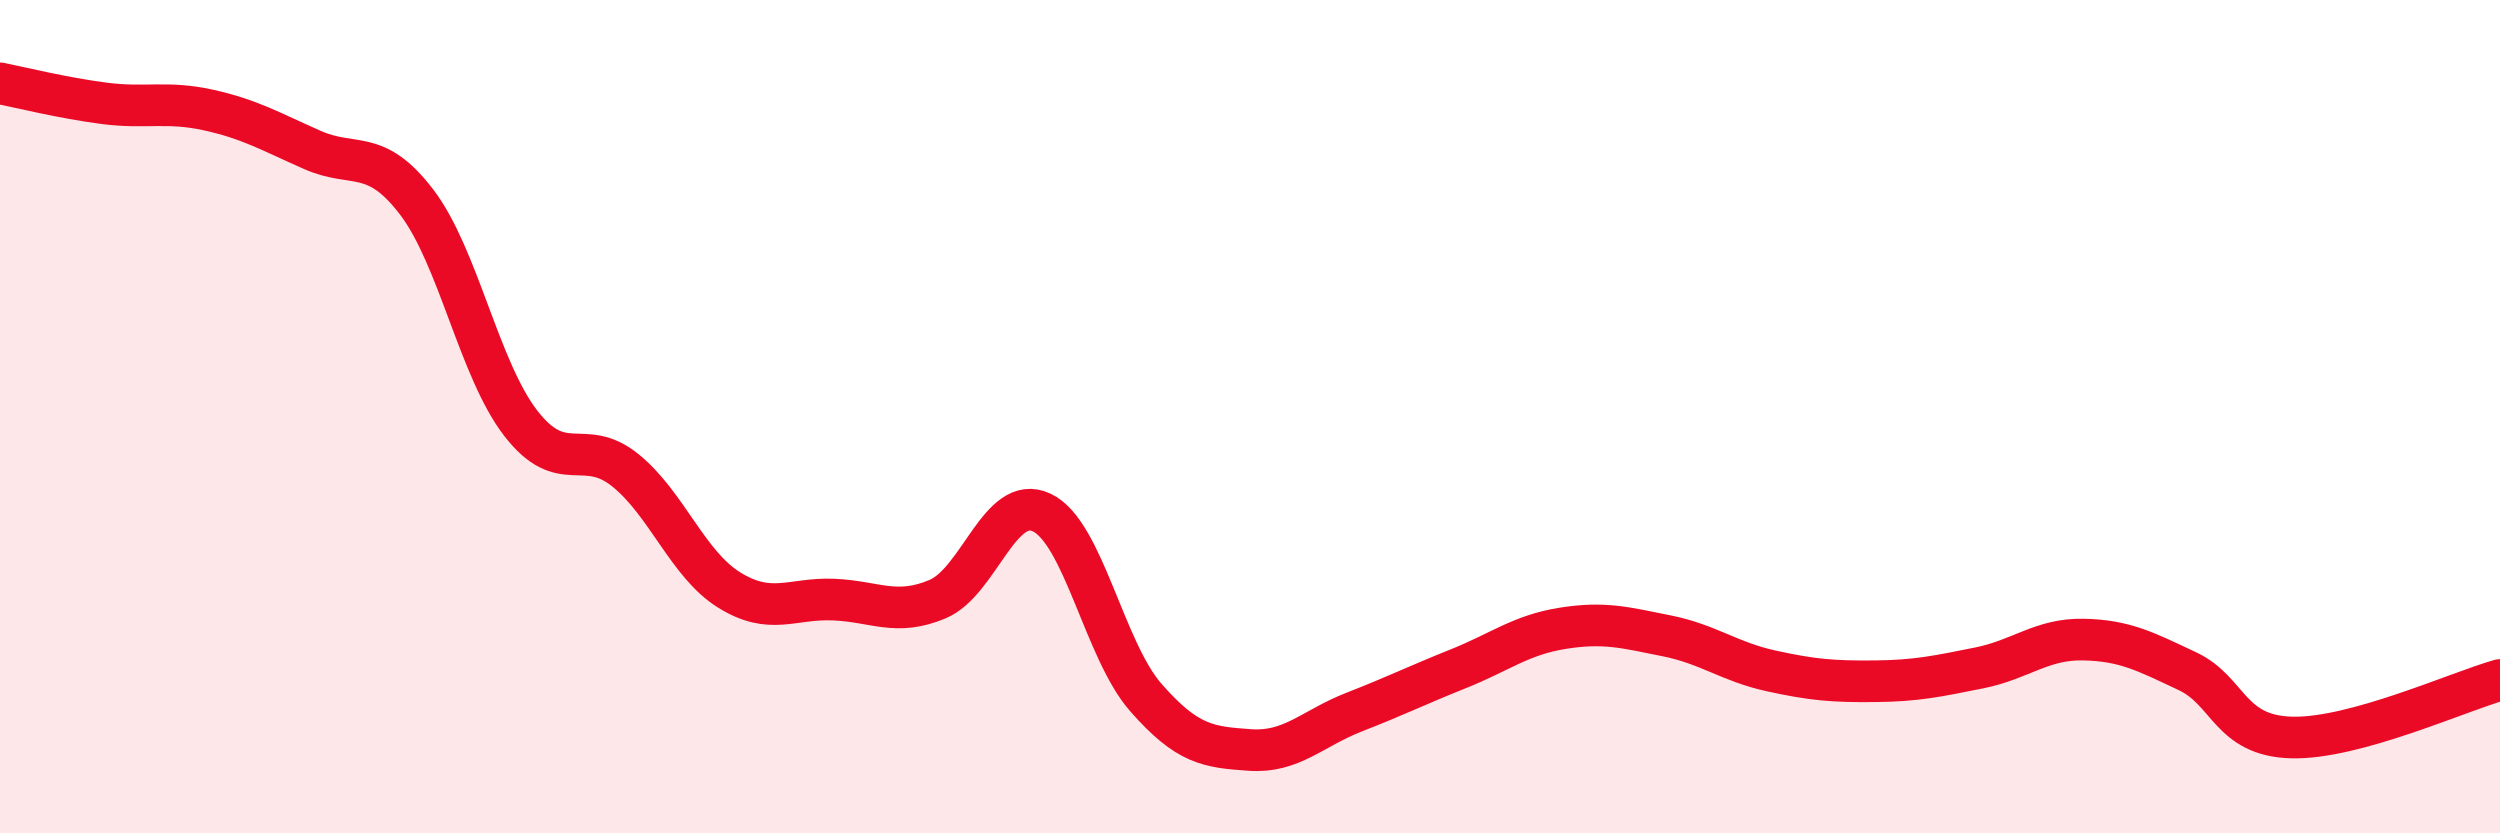 
    <svg width="60" height="20" viewBox="0 0 60 20" xmlns="http://www.w3.org/2000/svg">
      <path
        d="M 0,2 C 0.5,2.1 1.5,2.35 2.5,2.48 C 3.5,2.61 4,2.42 5,2.64 C 6,2.86 6.5,3.16 7.5,3.6 C 8.5,4.04 9,3.54 10,4.85 C 11,6.16 11.5,8.87 12.5,10.16 C 13.5,11.45 14,10.48 15,11.28 C 16,12.08 16.5,13.54 17.5,14.16 C 18.5,14.78 19,14.35 20,14.39 C 21,14.43 21.5,14.8 22.5,14.38 C 23.5,13.96 24,11.83 25,12.3 C 26,12.77 26.5,15.6 27.5,16.74 C 28.5,17.88 29,17.93 30,18 C 31,18.07 31.5,17.48 32.5,17.09 C 33.5,16.7 34,16.45 35,16.05 C 36,15.65 36.5,15.24 37.5,15.08 C 38.5,14.92 39,15.06 40,15.26 C 41,15.46 41.5,15.88 42.5,16.1 C 43.5,16.32 44,16.36 45,16.35 C 46,16.34 46.5,16.23 47.5,16.03 C 48.5,15.83 49,15.33 50,15.35 C 51,15.37 51.5,15.64 52.5,16.11 C 53.5,16.58 53.5,17.66 55,17.7 C 56.5,17.74 59,16.6 60,16.32L60 20L0 20Z"
        fill="#EB0A25"
        opacity="0.1"
        stroke-linecap="round"
        stroke-linejoin="round"
      />
      <path
        d="M 0,2 C 0.5,2.1 1.5,2.35 2.5,2.48 C 3.5,2.61 4,2.42 5,2.64 C 6,2.86 6.5,3.16 7.5,3.6 C 8.5,4.04 9,3.54 10,4.85 C 11,6.16 11.5,8.87 12.5,10.16 C 13.5,11.45 14,10.48 15,11.28 C 16,12.08 16.5,13.54 17.5,14.16 C 18.5,14.78 19,14.35 20,14.39 C 21,14.43 21.5,14.8 22.5,14.38 C 23.5,13.96 24,11.83 25,12.3 C 26,12.77 26.5,15.6 27.5,16.74 C 28.5,17.88 29,17.93 30,18 C 31,18.07 31.5,17.48 32.5,17.09 C 33.5,16.7 34,16.45 35,16.05 C 36,15.65 36.5,15.24 37.5,15.08 C 38.5,14.92 39,15.06 40,15.26 C 41,15.46 41.5,15.88 42.5,16.1 C 43.5,16.32 44,16.36 45,16.35 C 46,16.34 46.5,16.23 47.5,16.03 C 48.5,15.83 49,15.33 50,15.35 C 51,15.37 51.5,15.64 52.5,16.11 C 53.5,16.58 53.5,17.66 55,17.7 C 56.5,17.74 59,16.6 60,16.32"
        stroke="#EB0A25"
        stroke-width="1"
        fill="none"
        stroke-linecap="round"
        stroke-linejoin="round"
      />
    </svg>
  